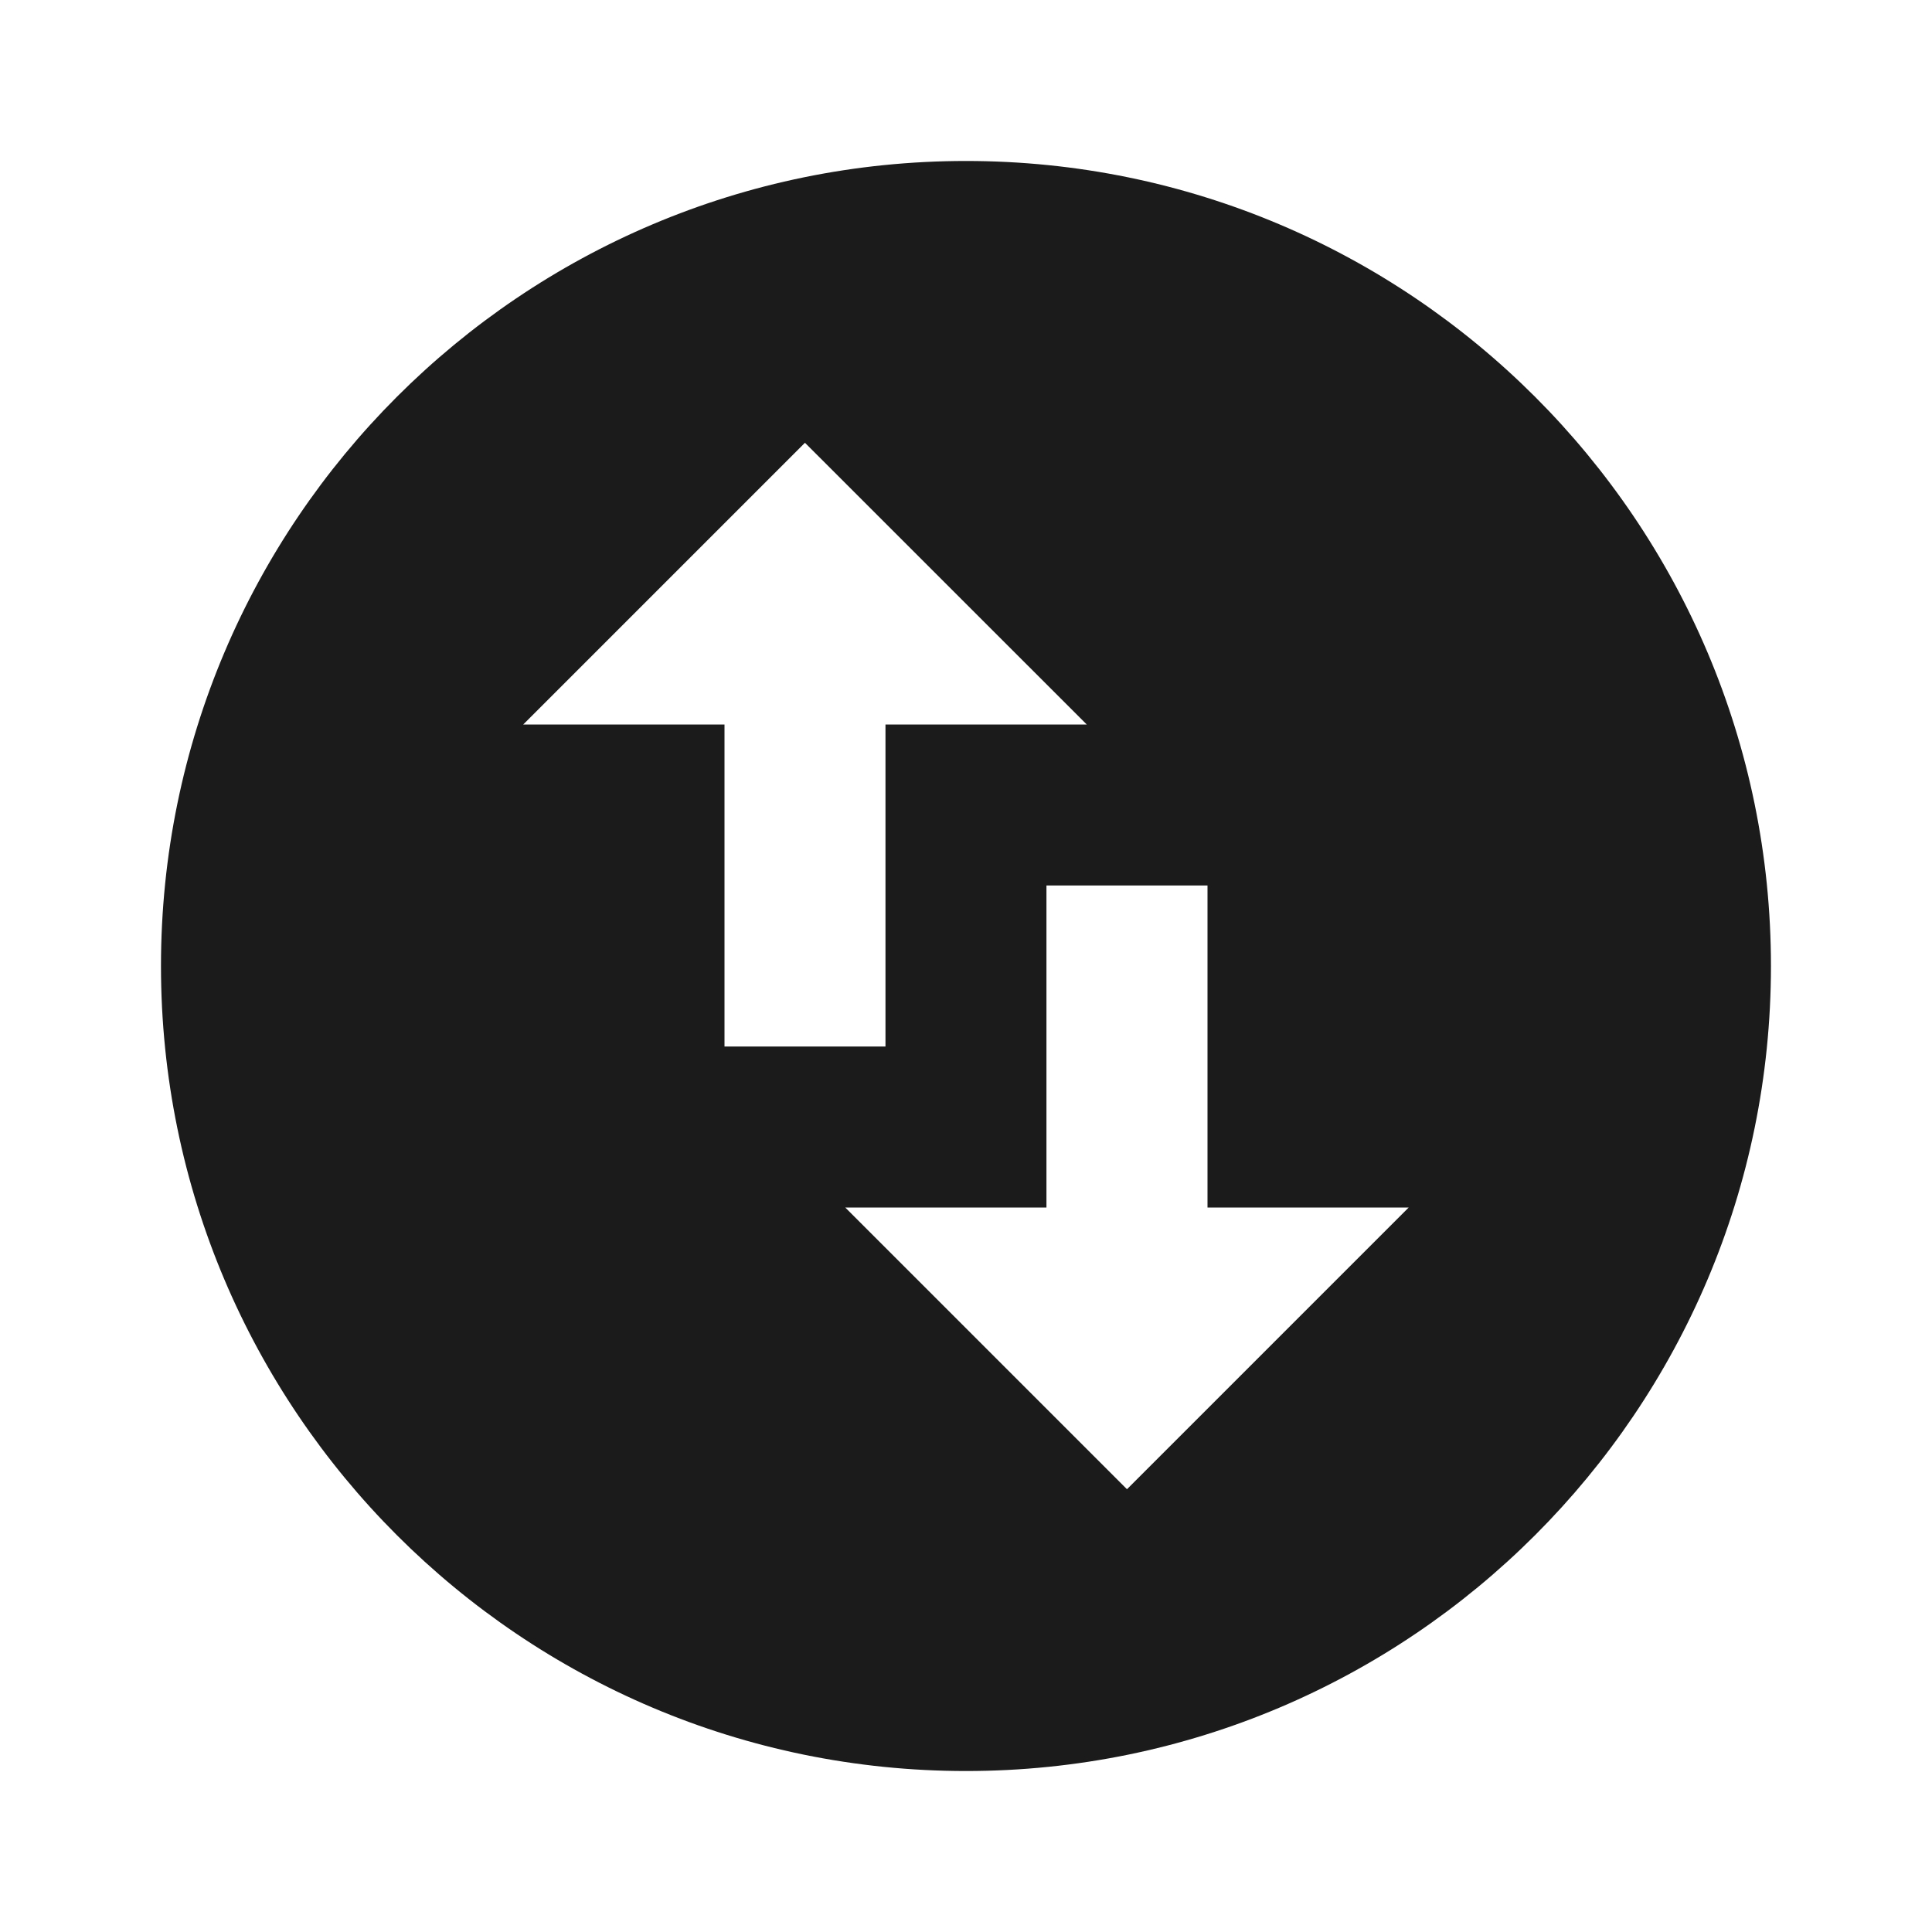 <svg width="28" height="28" viewBox="0 0 28 28" fill="none" xmlns="http://www.w3.org/2000/svg">
<path d="M14 2.333C7.56 2.333 2.333 7.56 2.333 14C2.333 20.44 7.56 25.667 14 25.667C20.44 25.667 25.666 20.44 25.666 14C25.666 7.56 20.44 2.333 14 2.333ZM7.583 10.5L11.666 6.417L15.75 10.5H12.833V15.167H10.5V10.5H7.583ZM16.333 21.583L12.25 17.5H15.166V12.833H17.5V17.5H20.416L16.333 21.583Z" fill="#1B1B1B"/>
</svg>

